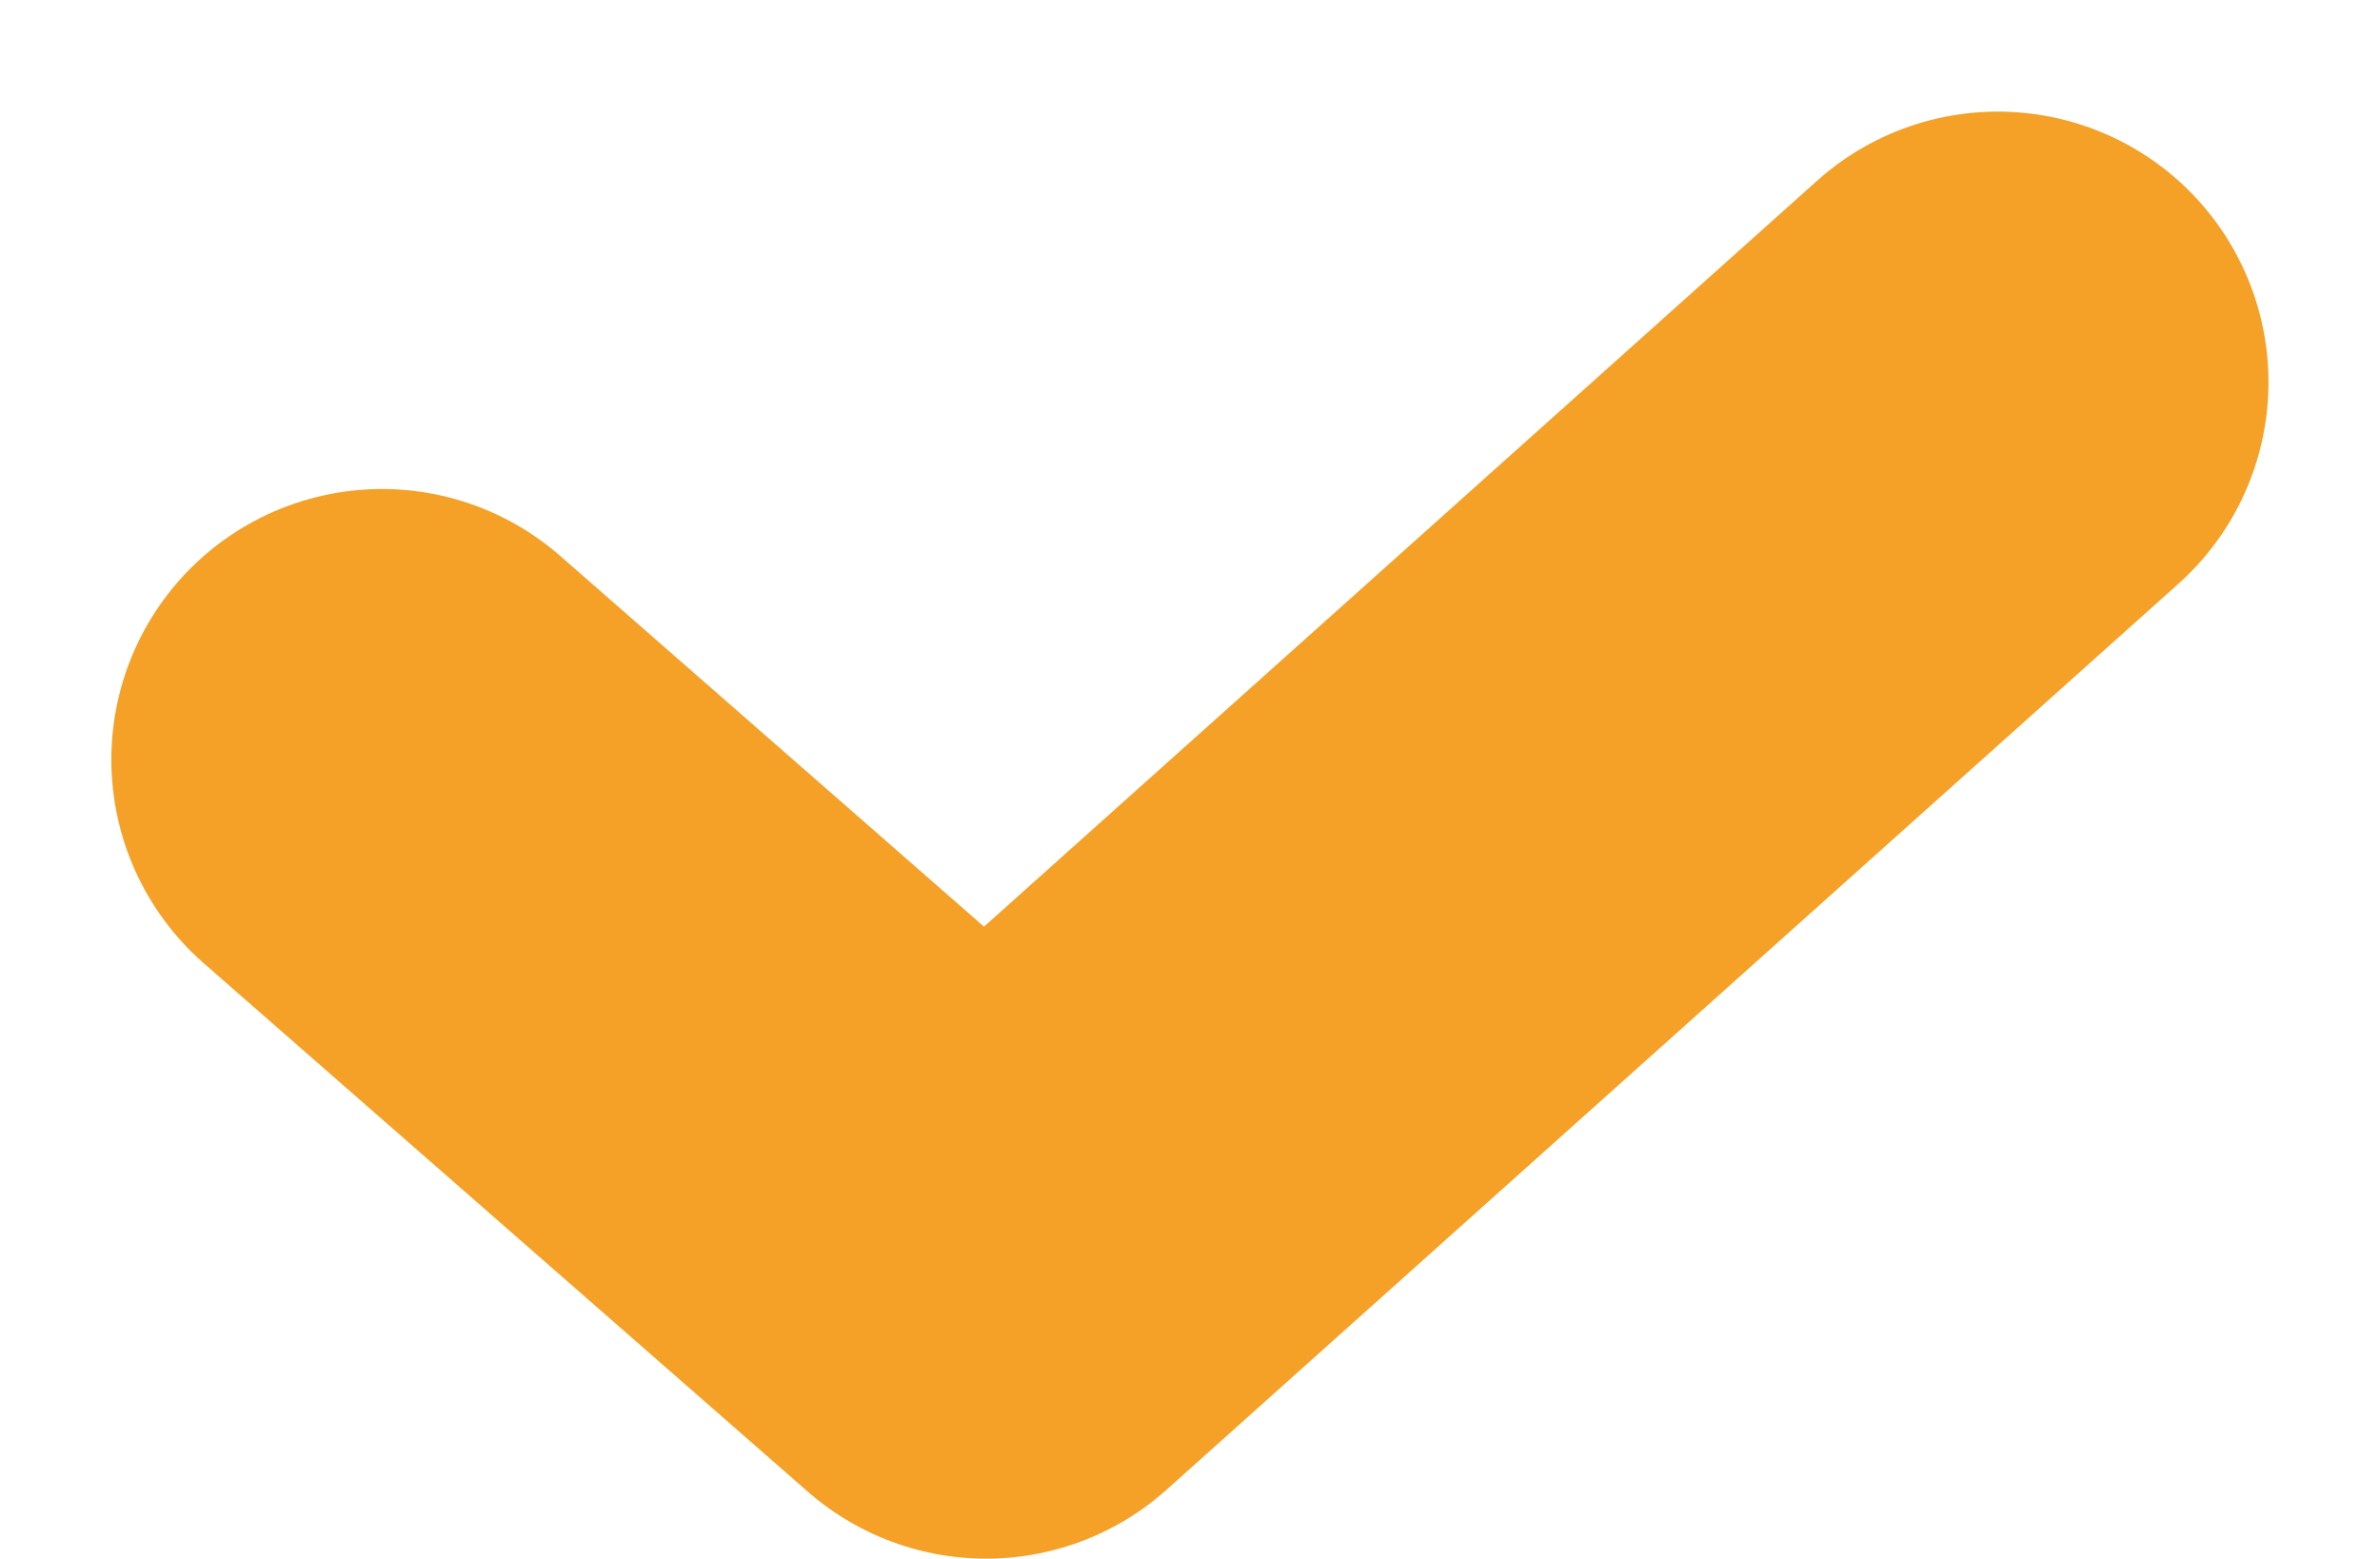 <svg xmlns="http://www.w3.org/2000/svg" width="26.378" height="17.278" viewBox="0 0 26.378 17.278">
  <path id="Path_34" data-name="Path 34" d="M-2239.04,444.479l6.695,5.858,11.213-10.042" transform="translate(2243.274 -436.058)" fill="none" stroke="#f5a127" stroke-linecap="round" stroke-linejoin="round" stroke-width="6"/>
</svg>
